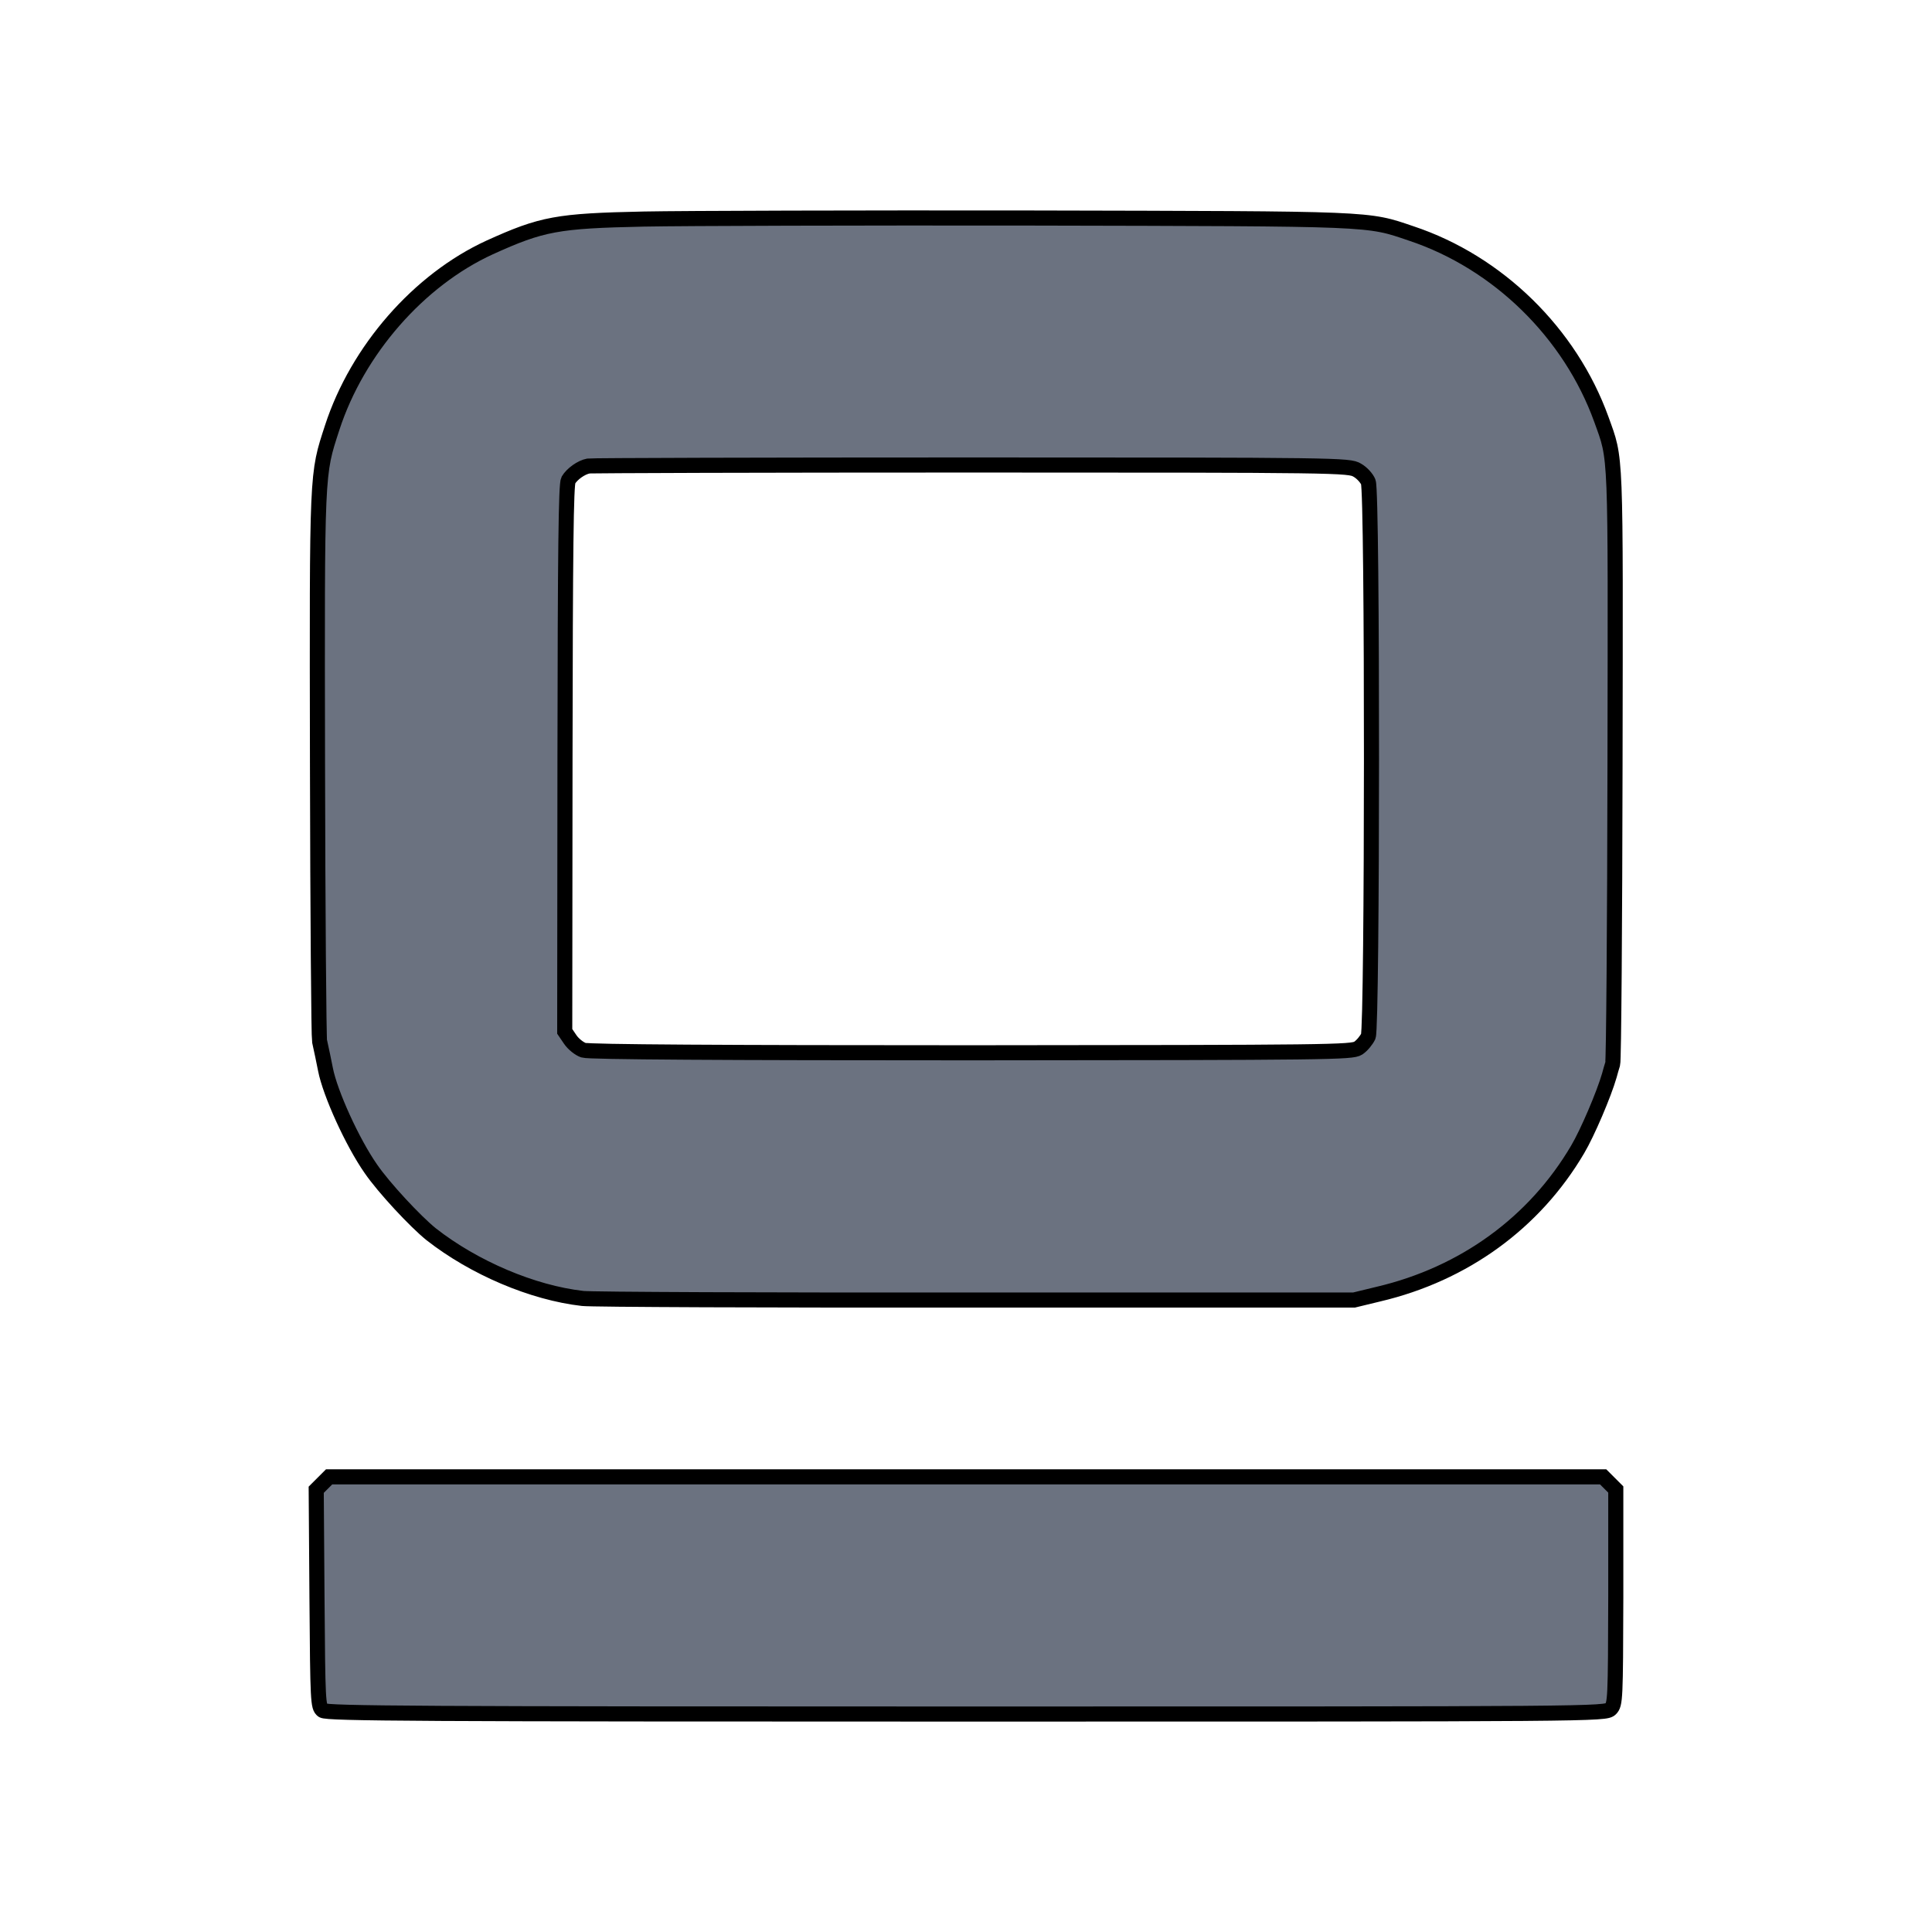 <svg width="128" height="128" xmlns="http://www.w3.org/2000/svg"><path fill="none" d="M-1-1h130v130H-1z"/><g><path stroke="null" fill="#6b7280" d="M42.659 14.513c-5.74.12-6.747.308-10.214 1.879-4.697 2.152-8.762 6.798-10.436 11.939-1.025 3.16-1.008 2.664-.974 22.29.017 9.854.086 18.12.137 18.36.085.359.342 1.606.393 1.879.307 1.571 1.776 4.816 3.006 6.576.854 1.246 2.938 3.484 3.997 4.338 2.835 2.22 6.712 3.877 10.043 4.253.58.068 12.314.12 26.08.102h25.023l1.622-.393c5.654-1.332 10.334-4.73 13.186-9.581.65-1.094 1.742-3.656 2.101-4.902.051-.205.154-.547.222-.769.068-.222.137-9.155.154-19.864.034-21.162.085-20.069-.905-22.836-2.067-5.722-6.85-10.401-12.588-12.314-2.972-1.008-2.306-.974-25.057-1.025-11.512-.017-23.109.017-25.79.068zm47.26 16.636c.307.17.632.53.734.786.29.666.274 36.038 0 36.722-.12.256-.41.614-.666.785-.427.273-1.827.29-25.62.308-16.43 0-25.346-.052-25.705-.171-.273-.086-.683-.41-.888-.718l-.359-.529.017-18.088c.017-13.8.068-18.156.222-18.429.24-.41.854-.854 1.332-.94.188-.033 11.598-.068 25.364-.068 24.34 0 25.04.017 25.569.342zM21.377 98.273l-.427.427.051 7.19c.051 6.884.069 7.191.376 7.43.29.206 6.388.24 42.666.24 41.794 0 42.324 0 42.665-.342.308-.307.325-.615.342-7.43v-7.105l-.41-.41-.427-.427H21.804l-.427.427z"/></g></svg>